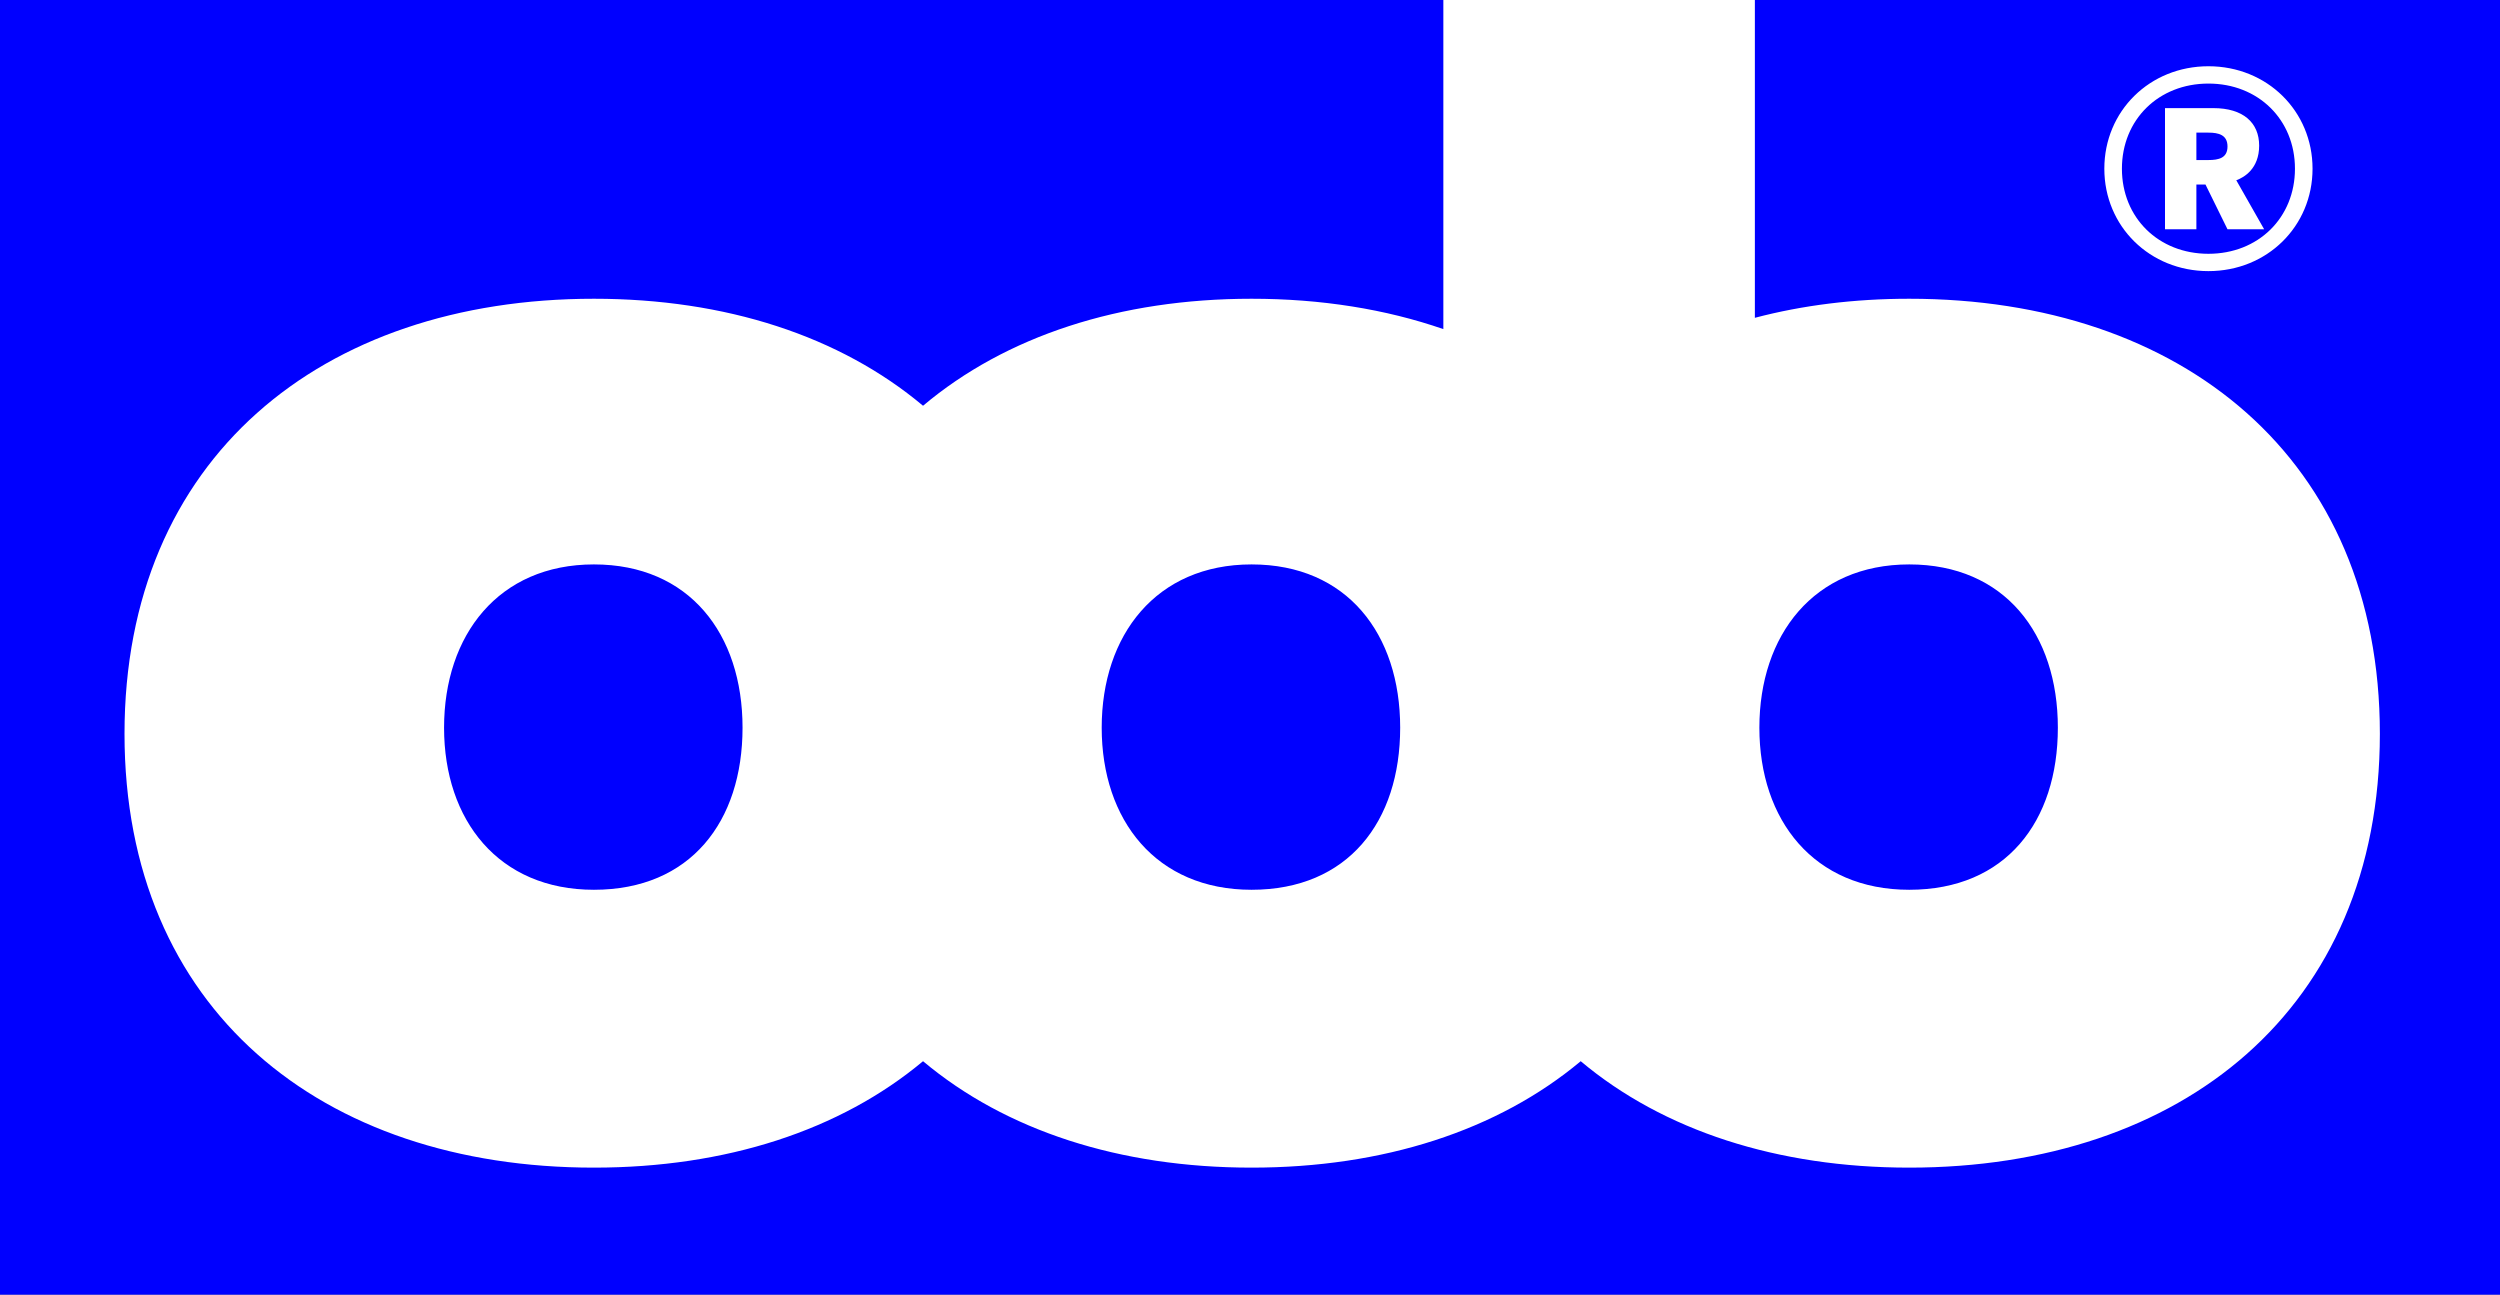 <svg width="56" height="29" viewBox="0 0 56 29" fill="none" xmlns="http://www.w3.org/2000/svg">
<rect x="0" y="0" width="56" height="29" fill="#808080" stroke="none"/>
<g clip-path="url(#clip0_4898_15106)">
<path d="M56 0H0V29H56V0Z" fill="#0000FF"/>
<path d="M42.767 6.692C41.538 6.692 40.379 6.837 39.309 7.119V0H32.331V7.372C31.038 6.924 29.59 6.692 28.035 6.692C25.084 6.692 22.529 7.528 20.676 9.089C18.817 7.528 16.255 6.692 13.304 6.692C7.2 6.692 2.789 10.268 2.789 16.437C2.789 22.607 7.2 26.155 13.304 26.155C16.255 26.155 18.817 25.325 20.676 23.771C22.529 25.326 25.084 26.155 28.035 26.155C30.987 26.155 33.549 25.325 35.408 23.771C37.26 25.325 39.816 26.155 42.767 26.155C48.871 26.155 53.309 22.607 53.309 16.437C53.309 10.268 48.871 6.692 42.767 6.692H42.767ZM13.304 19.931C11.168 19.931 9.947 18.375 9.947 16.3C9.947 14.226 11.168 12.643 13.304 12.643C15.44 12.643 16.633 14.199 16.633 16.3C16.633 18.402 15.468 19.931 13.304 19.931ZM28.035 19.931C25.899 19.931 24.678 18.375 24.678 16.3C24.678 14.226 25.899 12.643 28.035 12.643C30.171 12.643 31.364 14.199 31.364 16.3C31.364 18.402 30.199 19.931 28.035 19.931ZM42.767 19.931C40.63 19.931 39.41 18.375 39.41 16.3C39.41 14.226 40.63 12.643 42.767 12.643C44.903 12.643 46.096 14.199 46.096 16.3C46.096 18.402 44.931 19.931 42.767 19.931Z" fill="white"/>
<path d="M49.469 6.073C50.782 6.073 51.801 5.071 51.801 3.779C51.801 2.486 50.782 1.484 49.469 1.484C48.155 1.484 47.137 2.486 47.137 3.779C47.137 5.071 48.155 6.073 49.469 6.073ZM49.469 1.872C50.585 1.872 51.407 2.68 51.407 3.779C51.407 4.878 50.585 5.685 49.469 5.685C48.352 5.685 47.531 4.878 47.531 3.779C47.531 2.68 48.352 1.872 49.469 1.872Z" fill="white"/>
<path d="M49.199 4.134H49.403L49.896 5.136H50.717L50.093 4.038C50.27 3.973 50.605 3.779 50.605 3.262C50.605 2.745 50.244 2.422 49.58 2.422H48.496V5.136H49.199V4.134H49.199ZM49.199 2.971H49.469C49.699 2.971 49.896 3.023 49.896 3.281C49.896 3.54 49.699 3.585 49.469 3.585H49.199V2.971Z" fill="white"/>
</g>
<defs>
<clipPath id="clip0_4898_15106">
<rect width="56" height="29" fill="white"/>
</clipPath>
</defs>
</svg>
